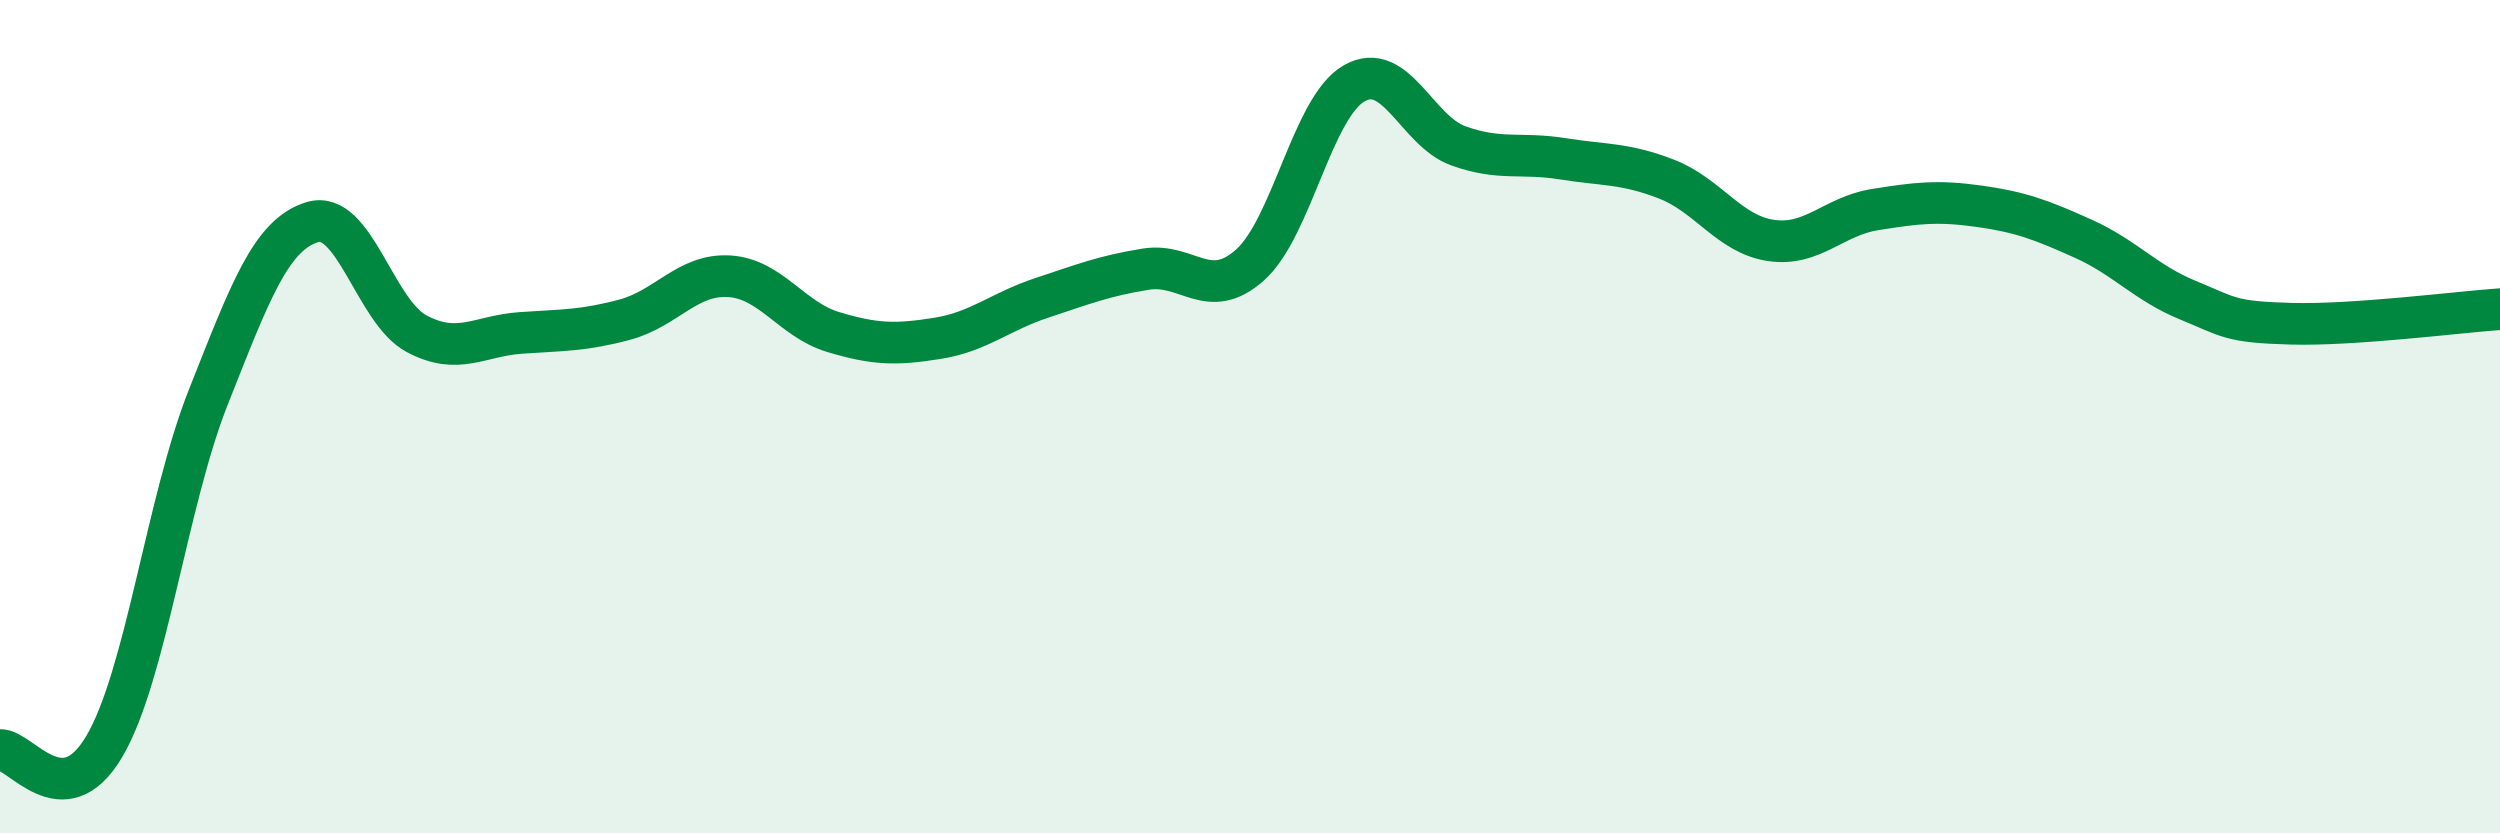 
    <svg width="60" height="20" viewBox="0 0 60 20" xmlns="http://www.w3.org/2000/svg">
      <path
        d="M 0,18 C 0.5,17.98 1.5,19.61 2.5,17.92 C 3.5,16.23 4,12.05 5,9.53 C 6,7.01 6.5,5.63 7.5,5.33 C 8.5,5.03 9,7.48 10,8.01 C 11,8.54 11.5,8.06 12.5,7.99 C 13.5,7.92 14,7.94 15,7.67 C 16,7.4 16.5,6.57 17.5,6.63 C 18.5,6.69 19,7.67 20,7.97 C 21,8.27 21.5,8.28 22.5,8.12 C 23.5,7.96 24,7.48 25,7.15 C 26,6.82 26.5,6.62 27.5,6.46 C 28.5,6.3 29,7.25 30,6.36 C 31,5.47 31.5,2.57 32.5,2 C 33.5,1.43 34,3.14 35,3.5 C 36,3.86 36.5,3.65 37.5,3.81 C 38.5,3.97 39,3.91 40,4.3 C 41,4.69 41.5,5.62 42.5,5.77 C 43.5,5.92 44,5.19 45,5.03 C 46,4.87 46.5,4.81 47.5,4.95 C 48.5,5.09 49,5.28 50,5.73 C 51,6.18 51.5,6.79 52.5,7.2 C 53.5,7.61 53.5,7.73 55,7.77 C 56.5,7.81 59,7.49 60,7.42L60 20L0 20Z"
        fill="#008740"
        opacity="0.1"
        stroke-linecap="round"
        stroke-linejoin="round"
      />
      <path
        d="M 0,18 C 0.5,17.98 1.5,19.61 2.5,17.92 C 3.5,16.23 4,12.05 5,9.53 C 6,7.01 6.5,5.63 7.5,5.33 C 8.5,5.03 9,7.48 10,8.01 C 11,8.54 11.5,8.06 12.5,7.99 C 13.5,7.92 14,7.94 15,7.67 C 16,7.4 16.5,6.57 17.5,6.63 C 18.5,6.69 19,7.67 20,7.97 C 21,8.27 21.5,8.28 22.5,8.12 C 23.5,7.96 24,7.48 25,7.15 C 26,6.82 26.5,6.62 27.5,6.46 C 28.5,6.3 29,7.25 30,6.36 C 31,5.47 31.5,2.57 32.5,2 C 33.5,1.43 34,3.14 35,3.5 C 36,3.86 36.5,3.65 37.5,3.81 C 38.5,3.97 39,3.91 40,4.3 C 41,4.69 41.5,5.62 42.5,5.77 C 43.5,5.92 44,5.19 45,5.03 C 46,4.87 46.5,4.81 47.5,4.95 C 48.5,5.09 49,5.28 50,5.73 C 51,6.18 51.5,6.79 52.5,7.2 C 53.5,7.61 53.5,7.73 55,7.77 C 56.5,7.81 59,7.49 60,7.42"
        stroke="#008740"
        stroke-width="1"
        fill="none"
        stroke-linecap="round"
        stroke-linejoin="round"
      />
    </svg>
  